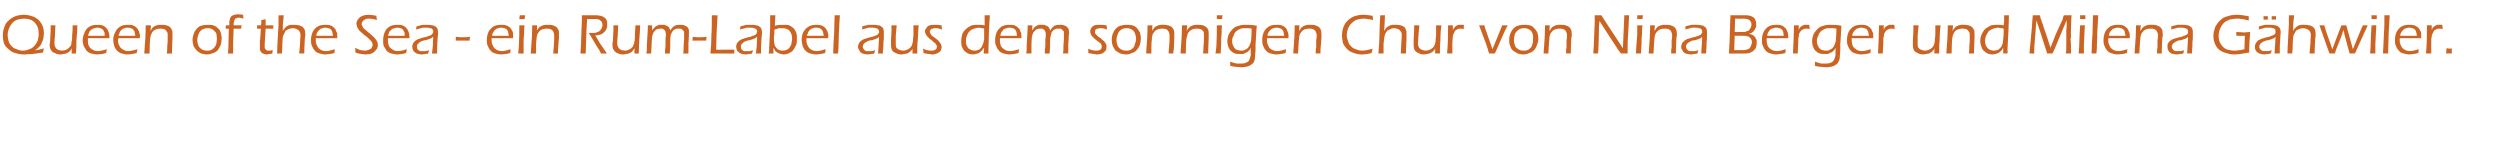<?xml version="1.0" standalone="no"?><!DOCTYPE svg PUBLIC "-//W3C//DTD SVG 1.1//EN" "http://www.w3.org/Graphics/SVG/1.1/DTD/svg11.dtd"><svg xmlns="http://www.w3.org/2000/svg" version="1.1" width="523.3px" height="32.8px" viewBox="0 -3 523.3 32.8" style="top:-3px"><desc>Queen of the Sea ein Rum Label aus dem sonnigen Chur von Nina Berger und Milena G hwiler.</desc><defs/><g id="Polygon2470"><path d="m9.2 7.1c-.1.2-.1.5-.2.9c-.8.1-1.5.2-2.2.3c-.7 0-1.3.1-1.7.1c-.7 0-1.3-.1-1.9-.3c-.5-.1-1-.4-1.4-.8c-.5-.4-.8-.8-1-1.3c-.1-.5-.2-1-.2-1.6c0-.6.1-1.2.3-1.7c.2-.6.5-1.1.9-1.4c.4-.4.9-.7 1.4-.9c.6-.2 1.2-.3 1.8-.3c.6 0 1.2.1 1.7.3c.5.1.9.4 1.3.7c.4.4.7.8.9 1.3c.2.5.3 1.1.3 1.6c0 .3-.1.6-.1.9c0 .2-.1.5-.2.7c-.1.2-.2.4-.3.7c-.1.2-.2.3-.4.5c-.1.1-.3.3-.4.4c-.1.1-.3.2-.5.3c.3 0 .5 0 .7-.1c.2 0 .3 0 .5-.1c.2 0 .4-.1.7-.2zm-4.2-6.2c-.4 0-.9.1-1.3.2c-.4.1-.8.4-1.1.7c-.3.3-.5.7-.7 1.1c-.2.5-.3 1-.3 1.5c0 .4.1.8.2 1.2c.1.4.3.7.6 1c.3.4.7.6 1.1.7c.4.2.8.3 1.3.3c.5 0 .9-.1 1.3-.3c.5-.1.8-.4 1.1-.7c.3-.3.5-.7.7-1.1c.1-.4.2-.9.2-1.4c0-.7-.1-1.3-.4-1.8c-.3-.5-.6-.8-1.1-1.1c-.5-.2-1-.3-1.6-.3zm11 4.6c0 .8 0 1.7-.1 2.7c-.1 0-.3 0-.4 0c-.2 0-.4 0-.5 0c0 0 0-1.1 0-1.1c-.1.2-.2.3-.2.4c-.1.1-.2.2-.3.3c-.1.1-.2.2-.3.2c-.1.1-.2.1-.4.2c-.1 0-.3.1-.5.1c-.2 0-.4.1-.6.1c-.5 0-.9-.1-1.2-.3c-.4-.1-.6-.3-.8-.6c-.2-.2-.3-.6-.3-1.1c0 0 0-.2 0-.3c.1-.2.1-.4.1-.7c-.02.02.1-1.9.1-1.9c0 0 0-.66 0-.7c0-.1 0-.3 0-.5c0 0 .5 0 .5 0c.2 0 .3 0 .5 0c0 .7-.1 1.4-.1 2.2c-.1.8-.1 1.4-.1 1.6c0 .3.1.6.2.8c.1.2.3.4.5.5c.3.1.6.2.9.2c.3 0 .6-.1.9-.2c.2-.1.4-.2.5-.4c.2-.1.3-.3.5-.6c0-.2.1-.5.1-.8c.1-.2.1-.6.1-1.2c.1-.7.1-1.4.1-2.1c0 0 .5 0 .5 0c.1 0 .3 0 .5 0c0 .7-.1 1.8-.2 3.2c0 0 0 0 0 0zm4.5 2.2c.5 0 1.2-.2 1.9-.4c-.1.2-.1.5-.2.8c-.3.1-.7.2-.9.2c-.3 0-.6.1-.9.1c-.4 0-.9-.1-1.3-.2c-.4-.1-.7-.3-1-.6c-.2-.3-.4-.7-.6-1c-.1-.4-.2-.8-.2-1.2c0-.6.2-1.1.4-1.6c.2-.5.5-.9 1-1.2c.4-.3 1-.4 1.7-.4c.3 0 .7 0 1 .1c.3.1.6.3.8.5c.2.2.4.5.5.8c.1.3.2.6.2 1c0 .1 0 .3 0 .4c0 0-4.5 0-4.5 0c0 .2 0 .4 0 .5c0 .4 0 .8.2 1.1c.2.4.4.6.8.8c.3.2.7.3 1.1.3c0 0 0 0 0 0zm-2.1-3.2c0 0 3.5 0 3.5 0c0-.2 0-.4 0-.6c0-.1-.1-.2-.2-.4c0-.1-.1-.3-.3-.4c-.1-.1-.3-.2-.4-.2c-.2-.1-.4-.1-.6-.1c-.2 0-.4 0-.6.1c-.2.1-.4.1-.6.2c-.1.2-.3.3-.4.4c-.1.2-.2.3-.2.5c-.1.1-.1.3-.2.5zm8.5 3.2c.5 0 1.1-.2 1.9-.4c-.1.2-.1.5-.2.8c-.4.1-.7.2-1 .2c-.2 0-.5.1-.8.1c-.5 0-.9-.1-1.3-.2c-.4-.1-.7-.3-1-.6c-.3-.3-.5-.7-.6-1c-.1-.4-.2-.8-.2-1.2c0-.6.1-1.1.4-1.6c.2-.5.5-.9 1-1.2c.4-.3 1-.4 1.7-.4c.3 0 .7 0 1 .1c.3.1.6.3.8.5c.2.2.4.5.5.8c.1.3.2.6.2 1c0 .1 0 .3-.1.4c0 0-4.4 0-4.4 0c-.1.2-.1.4-.1.5c0 .4.1.8.3 1.1c.2.4.4.6.8.8c.3.2.7.3 1.1.3c0 0 0 0 0 0zm-2.1-3.2c0 0 3.5 0 3.5 0c0-.2 0-.4-.1-.6c0-.1 0-.2-.1-.4c-.1-.1-.2-.3-.3-.4c-.1-.1-.3-.2-.5-.2c-.1-.1-.3-.1-.5-.1c-.3 0-.5 0-.7.1c-.2.1-.4.1-.5.2c-.2.2-.3.3-.4.4c-.1.2-.2.3-.2.5c-.1.1-.1.3-.2.5zm6 3.7c-.1 0-.3 0-.6 0c.2-2.4.3-4.4.3-5.9c0 0 .5 0 .5 0c.2 0 .3 0 .6 0c0 0-.1 1.2-.1 1.2c.1-.2.2-.3.2-.4c.1-.1.2-.2.2-.3c.1-.1.3-.2.4-.3c.1 0 .3-.1.5-.2c.1 0 .3-.1.5-.1c.2 0 .4 0 .6 0c.3 0 .6 0 .9.1c.4.1.6.2.8.4c.2.2.3.4.4.6c.1.2.1.5.1.7c0 .1 0 .2 0 .3c0 .2 0 .4 0 .6c0 0-.1 2.5-.1 2.5c0 .2 0 .5 0 .8c-.2 0-.4 0-.5 0c-.2 0-.4 0-.6 0c.1-.4.1-.9.1-1.3c0 0 .1-1.4.1-1.4c0-.5 0-.8 0-1.1c0-.3 0-.6-.2-.8c-.1-.2-.3-.4-.5-.5c-.3-.1-.6-.1-.9-.1c-.4 0-.8.1-1.2.3c-.3.2-.5.5-.6.8c-.2.3-.2.7-.3 1.2c0 .6-.1 1.6-.1 2.9c-.2 0-.4 0-.5 0c0 0 0 0 0 0zm12.7-6c.4 0 .8 0 1.1.1c.4.1.7.3 1 .6c.3.2.5.6.6.9c.1.4.2.8.2 1.3c0 .4-.1.9-.2 1.3c-.2.4-.4.8-.6 1.1c-.3.3-.6.5-1 .6c-.4.2-.9.3-1.3.3c-.4 0-.8-.1-1.2-.2c-.4-.2-.7-.4-.9-.6c-.3-.3-.5-.6-.7-1c-.1-.4-.2-.8-.2-1.2c0-.6.2-1.2.4-1.7c.3-.5.6-.9 1.1-1.2c.5-.2 1.1-.3 1.7-.3zm-.1.7c-.4 0-.7.1-1.1.3c-.3.2-.6.5-.7.9c-.2.4-.3.8-.3 1.3c0 .4.1.8.2 1.1c.2.4.4.6.7.8c.3.2.7.3 1.1.3c.3 0 .6 0 .8-.1c.3-.1.5-.3.7-.5c.2-.2.4-.5.5-.9c0-.3.1-.6.1-1c0-.4-.1-.7-.1-1c-.1-.3-.3-.5-.5-.7c-.2-.2-.4-.3-.6-.4c-.3-.1-.5-.1-.8-.1zm4.8 5.3c-.1 0-.2 0-.5 0c.02.03.1-1.1.1-1.1l.1-4.1c0 0-.69.03-.7 0c0-.2.1-.4.1-.7c0 0 .7 0 .7 0c0-.4 0-.6 0-.8c.1-.2.1-.4.1-.6c.1-.1.1-.2.2-.3c.1-.2.2-.3.3-.3c.2-.1.3-.2.5-.2c.2-.1.4-.1.7-.1c.3 0 .7 0 1.1.1c0 .3 0 .5.1.8c-.4-.1-.7-.2-1-.2c-.2 0-.3 0-.4.1c-.2 0-.3 0-.3.1c-.1.1-.2.2-.2.3c-.1.1-.1.2-.1.3c-.1.2-.1.4-.1.6c.04-.05 0 .2 0 .2c0 0 1.66 0 1.7 0c-.1.2-.1.4-.1.7c.01.03-1.6 0-1.6 0l-.1 3c0 0-.02 2.23 0 2.2c-.3 0-.4 0-.6 0c0 0 0 0 0 0zm8.9-.7c0 .1-.1.4-.1.7c-.3.1-.5.1-.7.1c-.1 0-.3.1-.4.1c-.4 0-.6-.1-.9-.2c-.2-.1-.3-.2-.4-.4c-.2-.2-.2-.5-.2-.8c0 0 0-.1 0-.2c0-.1 0-.5 0-1.2c.05.04.2-2.6.2-2.6c0 0-.79.02-.8 0c0-.1 0-.4 0-.7c0 0 .8 0 .8 0c.1-.2.1-.6.1-1.1c.4-.1.7-.1.9-.2c0 .6 0 1 0 1.3c0 0 1.6 0 1.6 0c0 .3 0 .5 0 .7c-.02.02-1.6 0-1.6 0l-.2 3.3c0 0 0 .27 0 .3c0 .3 0 .5.1.6c.1.2.2.3.3.3c.1.1.2.1.4.1c.1 0 .2 0 .3 0c.1 0 .3-.1.6-.1zm1.4.7c-.1 0-.2 0-.5 0c-.01.03.1-2.5.1-2.5l.2-3.5l0-2c0 0 .54.03.5 0c.2 0 .3 0 .6 0c-.04.03-.2 2.1-.2 2.1c0 0-.01 1.18 0 1.2c.1-.2.2-.3.2-.4c.1-.1.2-.2.3-.3c.1-.1.2-.2.3-.3c.1 0 .3-.1.4-.2c.2 0 .3-.1.5-.1c.2 0 .5 0 .7 0c.3 0 .6 0 .9.1c.3 0 .6.2.8.3c.2.2.4.4.5.7c0 .2.1.4.1.7c0 .1 0 .2 0 .4c0 .2-.1.5-.1.8c0 0-.1 2.2-.1 2.2c0 .2 0 .5 0 .8c-.2 0-.4 0-.5 0c-.2 0-.3 0-.6 0c.1-.4.1-1.1.2-2c0-.9.1-1.5.1-1.8c0-.4-.1-.6-.2-.8c-.1-.2-.3-.4-.6-.5c-.2-.1-.5-.2-.8-.2c-.3 0-.6.1-.9.2c-.2.1-.4.2-.6.3c-.1.2-.2.4-.3.6c-.1.2-.2.4-.3.7c0 .3-.1.8-.1 1.5c0 .4 0 1.1-.1 2c-.2 0-.4 0-.5 0c0 0 0 0 0 0zm9.8-.5c.5 0 1.1-.2 1.8-.4c0 .2-.1.5-.1.8c-.4.1-.7.2-1 .2c-.3 0-.6.1-.8.1c-.5 0-1-.1-1.3-.2c-.4-.1-.8-.3-1-.6c-.3-.3-.5-.7-.6-1c-.2-.4-.2-.8-.2-1.2c0-.6.1-1.1.3-1.6c.2-.5.6-.9 1-1.2c.5-.3 1-.4 1.7-.4c.4 0 .7 0 1 .1c.4.1.6.3.8.5c.3.2.4.5.5.8c.2.3.2.6.2 1c0 .1 0 .3 0 .4c0 0-4.5 0-4.5 0c0 .2 0 .4 0 .5c0 .4.1.8.3 1.1c.1.4.4.6.7.8c.3.2.7.3 1.2.3c0 0 0 0 0 0zm-2.1-3.2c0 0 3.5 0 3.5 0c0-.2-.1-.4-.1-.6c0-.1-.1-.2-.1-.4c-.1-.1-.2-.3-.3-.4c-.2-.1-.3-.2-.5-.2c-.2-.1-.4-.1-.6-.1c-.2 0-.4 0-.6.1c-.2.1-.4.1-.5.2c-.2.2-.3.3-.4.4c-.1.2-.2.3-.3.5c0 .1-.1.3-.1.5zm8.2 3.5c0-.4 0-.7-.1-1c.5.2.8.4 1.2.5c.3 0 .6.1.9.1c.3 0 .6-.1.8-.2c.3-.1.5-.2.6-.4c.1-.2.2-.4.2-.6c0-.1 0-.3-.1-.4c0-.1-.1-.2-.2-.4c-.1-.1-.2-.2-.5-.5c-.2-.2-.5-.5-1-.8c0 0-.4-.4-.4-.4c-.2-.1-.3-.3-.5-.4c-.1-.1-.2-.3-.3-.4c-.1-.1-.2-.3-.2-.4c-.1-.1-.1-.2-.1-.3c0-.1-.1-.3-.1-.4c0-.3.1-.6.3-.9c.2-.3.5-.6.8-.7c.4-.2.9-.3 1.5-.3c.4 0 1 .1 1.6.2c0 .2 0 .5.1.9c-.6-.2-1.2-.3-1.6-.3c-.4 0-.7 0-.9.2c-.2.1-.4.2-.5.4c-.1.1-.2.3-.2.5c0 .1 0 .2.1.3c0 .1.1.2.1.3c.1.2.2.3.3.4c.2.2.4.3.6.5c.1.1.3.3.7.6c.4.3.6.6.8.7c.2.2.3.4.4.5c.1.2.2.3.3.5c0 .2.1.4.1.6c0 .3-.1.6-.2.8c-.2.3-.4.5-.6.7c-.3.2-.5.3-.8.4c-.4 0-.7.1-1 .1c-.3 0-.6-.1-.8-.1c-.3 0-.7-.1-1.3-.3zm8.9-.3c.6 0 1.2-.2 1.9-.4c-.1.2-.1.5-.2.8c-.3.1-.7.2-.9.2c-.3 0-.6.1-.8.1c-.5 0-1-.1-1.4-.2c-.4-.1-.7-.3-1-.6c-.2-.3-.4-.7-.6-1c-.1-.4-.1-.8-.1-1.2c0-.6.1-1.1.3-1.6c.2-.5.5-.9 1-1.2c.4-.3 1-.4 1.7-.4c.4 0 .7 0 1 .1c.3.1.6.3.8.5c.2.2.4.5.5.8c.1.3.2.6.2 1c0 .1 0 .3 0 .4c0 0-4.5 0-4.5 0c0 .2 0 .4 0 .5c0 .4.1.8.2 1.1c.2.4.5.6.8.8c.3.2.7.3 1.1.3c0 0 0 0 0 0zm-2.1-3.2c0 0 3.5 0 3.5 0c0-.2 0-.4 0-.6c0-.1-.1-.2-.2-.4c0-.1-.1-.3-.3-.4c-.1-.1-.2-.2-.4-.2c-.2-.1-.4-.1-.6-.1c-.2 0-.4 0-.6.1c-.2.1-.4.1-.6.2c-.1.2-.3.3-.4.4c-.1.2-.2.3-.2.5c-.1.1-.1.3-.2.5zm5.9-1.3c0-.1 0-.4.1-.7c.5-.1.9-.2 1.2-.3c.4 0 .7 0 1 0c.4 0 .7 0 1 .1c.3 0 .6.1.8.3c.2.1.3.3.4.5c0 .2.1.4.1.6c0 .2 0 .7-.1 1.3c0 .7-.1 1.2-.1 1.8c0 .5 0 1 0 1.4c-.2 0-.4 0-.5 0c-.2 0-.3 0-.6 0c.04.03.2-1.6.2-1.6c0 0 .05-1.87.1-1.9c-.2.1-.3.2-.4.3c0 0-.1 0-.2.1c-.1 0-.2 0-.3.1c-.1 0-.3.1-.6.2c-.3 0-.5.1-.6.1c-.3.1-.5.2-.7.3c-.1.1-.2.2-.3.3c-.1.1-.2.2-.3.3c0 .1 0 .2 0 .4c0 .2 0 .4.1.5c.2.2.3.3.5.4c.2 0 .4 0 .7 0c.2 0 .3 0 .5 0c.2 0 .4-.1.7-.2c0 .2-.1.4-.2.7c-.2.1-.5.1-.6.1c-.2 0-.4.1-.6.1c-.5 0-.9-.1-1.2-.2c-.3-.2-.5-.3-.7-.6c-.1-.3-.2-.5-.2-.8c0-.2 0-.4.1-.5c0-.2.1-.3.2-.4c.1-.1.2-.3.4-.4c.1-.1.3-.2.5-.3c.2-.1.4-.1.6-.2c.3-.1.7-.2 1.2-.3c.2-.1.3-.1.4-.2c.2 0 .3 0 .4-.1c0 0 .1-.1.2-.1c.1-.1.1-.1.2-.2c.1-.1.1-.2.1-.2c0-.1.1-.2.1-.3c0-.2-.1-.3-.2-.5c-.1-.1-.3-.2-.5-.2c-.2-.1-.5-.1-.7-.1c-.3 0-.5 0-.8 0c-.3.1-.5.1-.7.2c-.2 0-.4.1-.7.2zm9.7 2.3c-.4 0-.9 0-1.4 0c0-.3 0-.5 0-.8c.6.1 1.1.1 1.5.1c.4 0 .9 0 1.5-.1c-.1.3-.1.6-.1.8c-.5 0-1 0-1.5 0c0 0 0 0 0 0zm8.3 2.2c.5 0 1.1-.2 1.8-.4c0 .2-.1.5-.1.8c-.4.1-.7.2-1 .2c-.3 0-.5.1-.8.1c-.5 0-.9-.1-1.3-.2c-.4-.1-.8-.3-1-.6c-.3-.3-.5-.7-.6-1c-.2-.4-.2-.8-.2-1.2c0-.6.1-1.1.3-1.6c.2-.5.6-.9 1-1.2c.5-.3 1-.4 1.7-.4c.4 0 .7 0 1 .1c.4.1.6.3.9.5c.2.2.3.5.5.8c.1.3.1.6.1 1c0 .1 0 .3 0 .4c0 0-4.5 0-4.5 0c0 .2 0 .4 0 .5c0 .4.1.8.3 1.1c.1.4.4.6.7.8c.4.2.7.3 1.2.3c0 0 0 0 0 0zm-2.1-3.2c0 0 3.5 0 3.5 0c0-.2-.1-.4-.1-.6c0-.1-.1-.2-.1-.4c-.1-.1-.2-.3-.3-.4c-.2-.1-.3-.2-.5-.2c-.2-.1-.4-.1-.6-.1c-.2 0-.4 0-.6.1c-.2.1-.4.1-.5.2c-.2.2-.3.3-.4.4c-.1.2-.2.3-.3.5c0 .1-.1.3-.1.5zm6.3-3.5c-.2 0-.3 0-.6 0c0-.4.1-.6.1-.8c.2 0 .4 0 .5 0c.2 0 .4 0 .6 0c0 .1 0 .4-.1.8c-.2 0-.3 0-.5 0c0 0 0 0 0 0zm-.3 7.2c-.1 0-.3 0-.5 0c-.04.03.1-1.4.1-1.4l.1-2.6l0-1.9l.6 0c0 0 .49-.01.5 0c-.1.6-.1 1.2-.1 1.9c-.1.7-.1 1.4-.1 2.2c0 .8 0 1.4 0 1.8c-.3 0-.5 0-.6 0c0 0 0 0 0 0zm2.6 0c-.1 0-.3 0-.5 0c.2-2.4.3-4.4.3-5.9c0 0 .5 0 .5 0c.1 0 .3 0 .5 0c0 0 0 1.2 0 1.2c0-.2.1-.3.2-.4c0-.1.1-.2.2-.3c.1-.1.2-.2.4-.3c.1 0 .3-.1.4-.2c.2 0 .4-.1.6-.1c.2 0 .4 0 .5 0c.4 0 .7 0 1 .1c.3.1.6.2.8.4c.2.2.3.4.4.6c.1.2.1.5.1.7c0 .1 0 .2 0 .3c0 .2 0 .4 0 .6c0 0-.2 2.5-.2 2.5c0 .2 0 .5 0 .8c-.2 0-.3 0-.5 0c-.2 0-.3 0-.5 0c0-.4.1-.9.1-1.3c0 0 .1-1.4.1-1.4c0-.5 0-.8 0-1.1c0-.3-.1-.6-.2-.8c-.1-.2-.3-.4-.6-.5c-.2-.1-.5-.1-.8-.1c-.5 0-.9.1-1.2.3c-.3.2-.5.5-.7.8c-.1.3-.2.7-.2 1.2c-.1.6-.1 1.6-.1 2.9c-.3 0-.4 0-.6 0c0 0 0 0 0 0zm10.5 0c-.1 0-.3 0-.6 0c-.01.03.1-1.5.1-1.5l.1-3c0 0 .1-2.41.1-2.4c0-.5 0-.9 0-1.1c.5 0 .9 0 1.2 0c.2 0 .5 0 .9 0c.3 0 .5 0 .8 0c.3 0 .6 0 .9.1c.3 0 .6.2.8.3c.3.2.5.4.6.7c.1.2.1.5.1.8c0 .3 0 .6-.1.8c-.1.3-.2.5-.4.7c-.2.2-.4.4-.6.5c-.2.1-.4.2-.7.2c-.1.1-.4.1-.7.1c0 .04 1 1.7 1 1.7c0 0 1.1 1.62 1.1 1.6c.1.1.2.3.3.5c-.3 0-.5 0-.6 0c-.1 0-.3 0-.6 0c0 0-.4-.8-.4-.8c-.1-.1-.2-.3-.3-.4c-.1-.2-.2-.4-.3-.5c0 0-1.3-2.2-1.3-2.2c-.1-.1-.1-.2-.3-.4c.3 0 .6 0 .8 0c.4 0 .8 0 1.1-.2c.3-.1.6-.3.7-.6c.2-.2.3-.5.3-.9c0-.1 0-.3-.1-.5c0-.1-.1-.2-.3-.4c-.1-.1-.2-.1-.3-.2c-.1 0-.3-.1-.5-.1c-.1 0-.3 0-.5 0c0 0-.9 0-.9 0c-.3 0-.5 0-.6 0c-.2 2.6-.2 5-.3 7.2c.03.03-.5 0-.5 0c0 0-.04.01 0 0zm11.7-2.7c0 .8-.1 1.7-.1 2.7c-.2 0-.3 0-.5 0c-.1 0-.3 0-.4 0c0 0 0-1.1 0-1.1c-.1.2-.2.3-.3.4c0 .1-.1.2-.2.3c-.1.1-.2.2-.3.2c-.1.1-.3.1-.4.2c-.1 0-.3.1-.5.1c-.2 0-.4.1-.6.1c-.5 0-.9-.1-1.3-.3c-.3-.1-.5-.3-.7-.6c-.2-.2-.3-.6-.3-1.1c0 0 0-.2 0-.3c0-.2.1-.4.1-.7c-.03.02.1-1.9.1-1.9c0 0-.02-.66 0-.7c0-.1 0-.3 0-.5c0 0 .5 0 .5 0c.1 0 .3 0 .5 0c0 .7-.1 1.4-.1 2.2c-.1.8-.1 1.4-.1 1.6c0 .3.1.6.2.8c.1.2.3.4.5.5c.3.1.6.2.9.2c.3 0 .6-.1.8-.2c.3-.1.5-.2.6-.4c.2-.1.3-.3.4-.6c.1-.2.2-.5.2-.8c.1-.2.1-.6.1-1.2c0-.7.1-1.4.1-2.1c0 0 .5 0 .5 0c.1 0 .3 0 .5 0c0 .7-.1 1.8-.2 3.2c0 0 0 0 0 0zm2 2.7c-.1 0-.2 0-.5 0c0 0 .1-.8.1-.8c0-.2 0-.5 0-.9c0 0 .2-3.5.2-3.5c0-.3 0-.6 0-.7c.1 0 .3 0 .5 0c.1 0 .3 0 .4 0c0 0 0 1.1 0 1.1c.1-.2.2-.4.4-.5c.1-.2.2-.3.4-.4c.2-.1.4-.2.6-.3c.2 0 .4 0 .7 0c.1 0 .3 0 .5 0c.1.1.3.1.4.2c.2 0 .3.1.4.2c.1.1.2.2.2.3c.1.1.2.3.2.5c.3-.5.6-.8.9-1c.4-.2.8-.2 1.2-.2c.3 0 .6 0 .8.1c.3.1.5.2.7.4c.1.1.2.3.3.5c0 .2 0 .4 0 .6c0 .1 0 .4 0 .8c0 .4-.1.9-.1 1.7c0 .8 0 1.4 0 1.9c-.3 0-.4 0-.5 0c-.2 0-.3 0-.6 0c.1-.5.1-1.1.1-1.7c0 0 .1-1.4.1-1.4c0-.4 0-.7 0-1c0-.2 0-.4 0-.5c-.1-.1-.2-.2-.3-.3c-.1-.1-.2-.2-.4-.3c-.1 0-.3 0-.5 0c-.1 0-.3 0-.4 0c-.1 0-.3.1-.4.2c-.1 0-.2.1-.3.2c-.1.1-.2.3-.3.4c0 .1-.1.3-.2.5c0 .2-.1.5-.1.9c0 .3 0 .8 0 1.4c0 0-.1 1.6-.1 1.6c-.2 0-.4 0-.5 0c-.1 0-.3 0-.5 0c0-.5 0-1 .1-1.5c0 0 0-1.4 0-1.4c0-.4.1-.8.1-1.1c0-.2-.1-.4-.1-.5c0-.2-.1-.3-.2-.4c-.1-.1-.3-.2-.4-.3c-.2 0-.3 0-.5 0c-.2 0-.4 0-.6.1c-.1 0-.3.1-.5.3c-.1.1-.2.3-.3.4c-.1.2-.2.5-.3.8c0 .3-.1.9-.1 1.7c0 .7-.1 1.4-.1 1.9c-.2 0-.4 0-.5 0c0 0 0 0 0 0zm10.6-2.7c-.5 0-1 0-1.5 0c.1-.3.1-.5.1-.8c.5.1 1 .1 1.4.1c.4 0 .9 0 1.5-.1c0 .3-.1.6-.1.8c-.4 0-.9 0-1.4 0c0 0 0 0 0 0zm2.3 2.7c.1-1 .2-2.2.2-3.7c.1-1.4.1-2.9.1-4.3c.3 0 .5 0 .7 0c-.04.03.5 0 .5 0l-.2 3.7l-.1 3.5c0 0 1.09.05 1.1 0c.8 0 1.4 0 1.7 0c.4 0 .7 0 1 0c0 .2 0 .5 0 .8c-.9 0-1.7 0-2.4 0c0 0-2.6 0-2.6 0zm6.2-5c0-.1 0-.4.1-.7c.5-.1.9-.2 1.2-.3c.4 0 .7 0 1 0c.4 0 .7 0 1 .1c.3 0 .6.1.8.3c.2.1.3.3.4.5c0 .2.1.4.1.6c0 .2 0 .7-.1 1.3c0 .7-.1 1.2-.1 1.8c0 .5 0 1 0 1.4c-.2 0-.4 0-.5 0c-.2 0-.3 0-.6 0c.04.03.2-1.6.2-1.6c0 0 .05-1.87.1-1.9c-.2.1-.3.2-.4.3c0 0-.1 0-.2.1c-.1 0-.2 0-.3.1c-.1 0-.3.1-.6.2c-.3 0-.5.1-.6.1c-.3.1-.5.2-.7.3c-.1.1-.2.2-.3.3c-.1.1-.2.2-.3.3c0 .1 0 .2 0 .4c0 .2 0 .4.1.5c.2.2.3.3.5.4c.2 0 .4 0 .7 0c.2 0 .3 0 .5 0c.2 0 .4-.1.7-.2c0 .2-.1.4-.2.7c-.2.1-.5.1-.6.1c-.2 0-.4.1-.6.1c-.5 0-.9-.1-1.2-.2c-.3-.2-.5-.3-.7-.6c-.1-.3-.2-.5-.2-.8c0-.2 0-.4.1-.5c0-.2.1-.3.2-.4c.1-.1.2-.3.4-.4c.1-.1.3-.2.5-.3c.2-.1.4-.1.6-.2c.3-.1.7-.2 1.2-.3c.2-.1.3-.1.4-.2c.2 0 .3 0 .4-.1c0 0 .1-.1.2-.1c.1-.1.1-.1.2-.2c.1-.1.1-.2.1-.2c0-.1.1-.2.1-.3c0-.2-.1-.3-.2-.5c-.2-.1-.3-.2-.5-.2c-.2-.1-.5-.1-.7-.1c-.3 0-.5 0-.8 0c-.3.1-.5.1-.7.2c-.2 0-.4.1-.7.2zm6.5 5c0 0-.2 0-.5 0c0 0 .1-.6.1-.6c0-.1 0-.4 0-.7c-.01.01.2-4 .2-4c0 0 .03-2.67 0-2.7c.3 0 .4 0 .6 0c.1 0 .3 0 .5 0c0 .5-.1 1.2-.1 2.2c.4-.1.7-.2 1-.2c.2 0 .5 0 .7 0c.5 0 1 0 1.3.1c.4.2.7.4 1 .7c.2.3.4.6.5.9c.1.4.1.7.1 1.1c0 .5 0 .9-.1 1.3c-.2.4-.4.8-.6 1.1c-.2.3-.6.6-.9.7c-.4.2-.8.3-1.2.3c-.2 0-.4-.1-.6-.1c-.2-.1-.4-.1-.5-.2c-.2-.1-.3-.2-.5-.3c-.1-.1-.2-.2-.2-.3c-.1-.2-.2-.3-.3-.5c0 0 0 1.2 0 1.2c-.2 0-.4 0-.5 0c0 0 0 0 0 0zm.7-5c0 .6 0 1-.1 1.3c0 .2 0 .4 0 .7c0 .6.1 1.1.2 1.4c.2.3.4.6.7.8c.2.1.6.2.9.2c.4 0 .8-.1 1.1-.3c.3-.2.5-.5.7-.9c.1-.5.2-.9.2-1.4c0-.6-.2-1.1-.5-1.5c-.3-.4-.9-.6-1.5-.6c-.3 0-.5 0-.8 0c-.2.1-.5.2-.9.3zm8.9 4.5c.5 0 1.1-.2 1.8-.4c0 .2 0 .5-.1.8c-.4.1-.7.2-1 .2c-.2 0-.5.1-.8.1c-.5 0-.9-.1-1.3-.2c-.4-.1-.7-.3-1-.6c-.3-.3-.5-.7-.6-1c-.1-.4-.2-.8-.2-1.2c0-.6.1-1.1.3-1.6c.3-.5.6-.9 1.1-1.2c.4-.3 1-.4 1.7-.4c.3 0 .6 0 1 .1c.3.1.6.3.8.5c.2.2.4.5.5.8c.1.3.2.6.2 1c0 .1-.1.3-.1.4c0 0-4.5 0-4.5 0c0 .2 0 .4 0 .5c0 .4.1.8.3 1.1c.2.4.4.6.7.8c.4.2.8.3 1.2.3c0 0 0 0 0 0zm-2.1-3.2c0 0 3.5 0 3.5 0c0-.2 0-.4-.1-.6c0-.1 0-.2-.1-.4c-.1-.1-.2-.3-.3-.4c-.1-.1-.3-.2-.5-.2c-.1-.1-.3-.1-.5-.1c-.3 0-.5 0-.7.1c-.2.1-.4.1-.5.2c-.2.2-.3.3-.4.4c-.1.2-.2.3-.2.5c-.1.1-.2.3-.2.5zm6 3.7c0 0-.2 0-.5 0c0-1.2.1-2.6.2-4.3c0-1.1.1-2.4.1-3.7c0 0 .5 0 .5 0c.2 0 .3 0 .6 0c-.03.03-.2 3.5-.2 3.5l-.1 3.4c0 0-.06 1.13-.1 1.1c-.2 0-.4 0-.5 0c0 0 0 0 0 0zm5.5-5c.1-.1.1-.4.1-.7c.5-.1.9-.2 1.3-.3c.3 0 .6 0 1 0c.3 0 .6 0 1 .1c.3 0 .5.1.7.3c.2.1.4.3.4.5c.1.2.1.4.1.6c0 .2 0 .7 0 1.3c-.1.7-.1 1.2-.1 1.8c-.1.5-.1 1-.1 1.4c-.2 0-.3 0-.5 0c-.1 0-.3 0-.5 0c-.01.03.1-1.6.1-1.6c0 0 .1-1.87.1-1.9c-.1.1-.2.2-.3.3c-.1 0-.2 0-.2.1c-.1 0-.2 0-.3.1c-.1 0-.3.1-.6.2c-.3 0-.5.1-.7.1c-.2.1-.4.2-.6.3c-.2.1-.3.2-.4.3c-.1.1-.2.2-.2.3c-.1.1-.1.2-.1.4c0 .2.1.4.2.5c.1.2.3.3.5.4c.2 0 .4 0 .6 0c.2 0 .4 0 .6 0c.1 0 .4-.1.7-.2c-.1.2-.1.4-.2.7c-.3.1-.5.1-.7.1c-.2 0-.4.1-.5.1c-.5 0-1-.1-1.3-.2c-.3-.2-.5-.3-.6-.6c-.2-.3-.3-.5-.3-.8c0-.2.1-.4.1-.5c.1-.2.1-.3.2-.4c.1-.1.2-.3.4-.4c.2-.1.4-.2.5-.3c.2-.1.4-.1.7-.2c.2-.1.6-.2 1.1-.3c.2-.1.4-.1.5-.2c.1 0 .2 0 .3-.1c.1 0 .2-.1.2-.1c.1-.1.2-.1.2-.2c.1-.1.1-.2.2-.2c0-.1 0-.2 0-.3c0-.2-.1-.3-.2-.5c-.1-.1-.3-.2-.5-.2c-.2-.1-.4-.1-.7-.1c-.2 0-.5 0-.8 0c-.2.1-.5.1-.7.2c-.1 0-.4.1-.7.2zm11.7 2.3c-.1.8-.1 1.7-.1 2.7c-.2 0-.4 0-.5 0c-.2 0-.3 0-.5 0c0 0 0-1.1 0-1.1c0 .2-.1.3-.2.4c-.1.1-.2.2-.3.3c-.1.1-.2.2-.3.2c-.1.1-.2.1-.3.2c-.2 0-.4.1-.6.1c-.1 0-.4.1-.6.1c-.4 0-.9-.1-1.2-.3c-.3-.1-.6-.3-.8-.6c-.1-.2-.2-.6-.2-1.1c0 0 0-.2 0-.3c0-.2 0-.4 0-.7c.03.02.1-1.9.1-1.9c0 0 .04-.66 0-.7c0-.1 0-.3 0-.5c0 0 .6 0 .6 0c.1 0 .3 0 .5 0c-.1.7-.1 1.4-.2 2.2c0 .8 0 1.4 0 1.6c0 .3 0 .6.1.8c.1.2.3.4.6.5c.2.1.5.2.9.2c.3 0 .5-.1.8-.2c.2-.1.4-.2.6-.4c.1-.1.3-.3.4-.6c.1-.2.1-.5.2-.8c0-.2 0-.6.1-1.2c0-.7 0-1.4 0-2.1c0 0 .6 0 .6 0c.1 0 .3 0 .5 0c-.1.7-.1 1.8-.2 3.2c0 0 0 0 0 0zm1.2 2.6c0 0 0-.4 0-.4c0-.1-.1-.2-.1-.5c.6.3 1.2.4 1.7.4c.2 0 .5 0 .7-.1c.1 0 .3-.2.4-.3c.1-.1.1-.3.1-.4c0-.1 0-.2 0-.3c-.1 0-.1-.1-.2-.2c0-.1-.1-.2-.2-.3c-.1 0-.3-.2-.6-.5c-.3-.2-.6-.4-.7-.6c-.2-.1-.3-.3-.4-.4c-.1-.2-.2-.3-.3-.5c0-.1-.1-.3-.1-.4c0-.3.1-.5.3-.7c.1-.3.4-.5.7-.6c.3-.1.6-.1 1-.1c.5 0 1 0 1.5.1c0 .3 0 .6.1.9c-.5-.2-.9-.3-1.3-.3c-.3 0-.5 0-.7.1c-.2 0-.3.1-.4.2c-.1.2-.2.3-.2.4c0 .1.1.2.1.3c0 .1.1.2.2.3c0 .1.1.2.2.3c.2.1.4.3.7.5c.4.3.6.5.7.6c.1.2.2.3.3.4c.1.2.2.3.2.4c.1.2.1.3.1.5c0 .2-.1.5-.2.7c-.2.3-.4.4-.8.6c-.3.1-.6.2-1 .2c-.2 0-.4-.1-.6-.1c-.3 0-.5 0-.6-.1c-.2 0-.4 0-.6-.1zm13.6.1c-.3 0-.4 0-.5 0c-.1 0-.3 0-.5 0c0 0 .1-1.2.1-1.2c-.2.2-.3.3-.4.5c-.1.1-.2.2-.3.3c-.1.1-.3.2-.4.3c-.2.1-.4.1-.6.2c-.2 0-.4.1-.6.1c-.4 0-.7-.1-1.1-.2c-.3-.2-.6-.4-.8-.6c-.2-.3-.4-.6-.5-.9c-.1-.4-.1-.7-.1-1.1c0-.5.1-1 .2-1.4c.2-.5.5-.9.9-1.2c.3-.3.7-.5 1.1-.7c.5-.1 1-.1 1.4-.1c.4 0 .8 0 1.3.1c0-.5 0-.8 0-1.1c0-.4 0-.7 0-1c0 0 .5 0 .5 0c.2 0 .3 0 .6 0c-.04.03-.2 3.3-.2 3.3l-.1 3.8c0 0-.02.94 0 .9zm-.9-5.2c-.2-.1-.4-.1-.6-.1c-.1 0-.3-.1-.5-.1c-.3 0-.7.1-1 .2c-.4.1-.7.3-.9.5c-.3.3-.5.6-.6 1c-.2.4-.2.7-.2 1.1c0 .4 0 .7.2 1c.1.3.3.6.6.7c.3.2.6.3 1 .3c.2 0 .4 0 .6-.1c.1 0 .3-.1.5-.2c.1-.2.3-.3.4-.5c.1-.2.2-.5.3-.7c.1-.2.1-.6.2-.9c0-.2 0-.6 0-1.2c0 0 0-1 0-1zm5.5 4.7c.5 0 1.1-.2 1.8-.4c0 .2-.1.5-.1.8c-.4.1-.7.2-1 .2c-.3 0-.6.1-.8.1c-.5 0-1-.1-1.3-.2c-.4-.1-.8-.3-1-.6c-.3-.3-.5-.7-.6-1c-.2-.4-.2-.8-.2-1.2c0-.6.1-1.1.3-1.6c.2-.5.6-.9 1-1.2c.5-.3 1-.4 1.7-.4c.4 0 .7 0 1 .1c.4.1.6.3.8.5c.3.2.4.5.5.8c.2.3.2.6.2 1c0 .1 0 .3 0 .4c0 0-4.5 0-4.5 0c0 .2 0 .4 0 .5c0 .4.1.8.2 1.1c.2.4.5.6.8.8c.3.2.7.3 1.2.3c0 0 0 0 0 0zm-2.1-3.2c0 0 3.5 0 3.5 0c-.1-.2-.1-.4-.1-.6c0-.1-.1-.2-.1-.4c-.1-.1-.2-.3-.3-.4c-.2-.1-.3-.2-.5-.2c-.2-.1-.4-.1-.6-.1c-.2 0-.4 0-.6.1c-.2.1-.4.1-.6.2c-.1.2-.2.3-.3.4c-.2.2-.2.3-.3.5c0 .1-.1.3-.1.5zm5.9 3.7c-.1 0-.2 0-.5 0c0 0 .1-.8.1-.8c0-.2 0-.5 0-.9c0 0 .2-3.5.2-3.5c0-.3 0-.6 0-.7c.2 0 .3 0 .5 0c.1 0 .3 0 .5 0c0 0-.1 1.1-.1 1.1c.1-.2.3-.4.4-.5c.1-.2.2-.3.4-.4c.2-.1.4-.2.6-.3c.2 0 .4 0 .7 0c.2 0 .3 0 .5 0c.2.1.3.1.4.2c.2 0 .3.1.4.2c.1.1.2.2.2.3c.1.1.2.3.2.5c.3-.5.6-.8.9-1c.4-.2.8-.2 1.2-.2c.3 0 .6 0 .8.1c.3.1.5.2.7.4c.1.1.2.3.3.5c0 .2.1.4.1.6c0 .1-.1.4-.1.8c0 .4 0 .9-.1 1.7c0 .8 0 1.4 0 1.9c-.2 0-.4 0-.5 0c-.1 0-.3 0-.6 0c.1-.5.1-1.1.1-1.7c0 0 .1-1.4.1-1.4c0-.4 0-.7 0-1c0-.2 0-.4 0-.5c-.1-.1-.2-.2-.3-.3c-.1-.1-.2-.2-.3-.3c-.2 0-.4 0-.6 0c-.1 0-.3 0-.4 0c-.1 0-.2.1-.4.2c-.1 0-.2.1-.3.2c-.1.1-.2.3-.3.4c0 .1-.1.3-.1.5c-.1.2-.1.5-.2.9c0 .3 0 .8 0 1.4c0 0-.1 1.6-.1 1.6c-.2 0-.4 0-.5 0c-.1 0-.3 0-.5 0c0-.5 0-1 .1-1.5c0 0 0-1.4 0-1.4c.1-.4.1-.8.1-1.1c0-.2 0-.4-.1-.5c0-.2-.1-.3-.2-.4c-.1-.1-.2-.2-.4-.3c-.1 0-.3 0-.5 0c-.2 0-.4 0-.6.1c-.1 0-.3.1-.4.3c-.2.1-.3.3-.4.4c-.1.2-.2.5-.3.8c0 .3-.1.9-.1 1.7c0 .7 0 1.4 0 1.9c-.3 0-.5 0-.6 0c0 0 0 0 0 0zm12.5-.1c0 0 0-.4 0-.4c0-.1 0-.2 0-.5c.6.3 1.1.4 1.6.4c.3 0 .5 0 .7-.1c.2 0 .3-.2.4-.3c.1-.1.1-.3.1-.4c0-.1 0-.2 0-.3c0 0-.1-.1-.1-.2c-.1-.1-.1-.2-.2-.3c-.1 0-.3-.2-.7-.5c-.3-.2-.5-.4-.7-.6c-.1-.1-.3-.3-.4-.4c-.1-.2-.2-.3-.2-.5c-.1-.1-.1-.3-.1-.4c0-.3.1-.5.2-.7c.2-.3.4-.5.7-.6c.3-.1.7-.1 1.1-.1c.4 0 .9 0 1.4.1c.1.3.1.6.1.9c-.4-.2-.9-.3-1.3-.3c-.2 0-.4 0-.6.1c-.2 0-.4.1-.5.2c-.1.2-.1.3-.1.4c0 .1 0 .2 0 .3c.1.1.1.2.2.3c.1.1.2.2.3.3c.1.1.3.3.7.5c.3.3.5.5.7.6c.1.2.2.3.3.4c.1.2.1.3.2.4c0 .2 0 .3 0 .5c0 .2 0 .5-.2.7c-.2.3-.4.4-.7.6c-.3.1-.7.2-1.1.2c-.2 0-.4-.1-.6-.1c-.2 0-.4 0-.6-.1c-.1 0-.3 0-.6-.1zm8-5.9c.4 0 .8 0 1.2.1c.4.1.7.3 1 .6c.2.2.4.6.6.9c.1.4.2.8.2 1.3c0 .4-.1.9-.2 1.3c-.2.4-.4.8-.7 1.1c-.2.3-.6.5-1 .6c-.3.2-.8.3-1.2.3c-.4 0-.8-.1-1.2-.2c-.4-.2-.7-.4-1-.6c-.2-.3-.4-.6-.6-1c-.1-.4-.2-.8-.2-1.2c0-.6.1-1.2.4-1.7c.2-.5.6-.9 1.1-1.2c.5-.2 1.1-.3 1.6-.3zm0 .7c-.4 0-.8.1-1.1.3c-.3.2-.6.5-.7.9c-.2.4-.3.8-.3 1.3c0 .4.1.8.2 1.1c.2.4.4.6.7.8c.3.2.7.3 1.1.3c.3 0 .6 0 .8-.1c.3-.1.5-.3.7-.5c.2-.2.3-.5.4-.9c.1-.3.2-.6.2-1c0-.4-.1-.7-.2-1c-.1-.3-.2-.5-.4-.7c-.2-.2-.4-.3-.7-.4c-.2-.1-.4-.1-.7-.1zm4.7 5.3c-.2 0-.3 0-.6 0c.2-2.4.3-4.4.3-5.9c0 0 .5 0 .5 0c.2 0 .3 0 .5 0c0 0 0 1.2 0 1.2c.1-.2.1-.3.2-.4c.1-.1.1-.2.2-.3c.1-.1.2-.2.4-.3c.1 0 .3-.1.4-.2c.2 0 .4-.1.6-.1c.2 0 .4 0 .6 0c.3 0 .6 0 .9.1c.3.1.6.2.8.4c.2.2.3.4.4.6c.1.2.1.5.1.7c0 .1 0 .2 0 .3c0 .2 0 .4 0 .6c0 0-.1 2.5-.1 2.5c-.1.2-.1.5-.1.8c-.1 0-.3 0-.5 0c-.2 0-.3 0-.5 0c0-.4.1-.9.1-1.3c0 0 .1-1.4.1-1.4c0-.5 0-.8 0-1.1c0-.3-.1-.6-.2-.8c-.1-.2-.3-.4-.5-.5c-.3-.1-.6-.1-.9-.1c-.5 0-.8.1-1.2.3c-.3.2-.5.5-.7.8c-.1.3-.2.7-.2 1.2c-.1.6-.1 1.6-.1 2.9c-.2 0-.4 0-.5 0c0 0 0 0 0 0zm7.2 0c-.1 0-.3 0-.6 0c.2-2.4.3-4.4.3-5.9c0 0 .6 0 .6 0c.1 0 .3 0 .5 0c0 0-.1 1.2-.1 1.2c.1-.2.2-.3.2-.4c.1-.1.2-.2.3-.3c.1-.1.2-.2.3-.3c.1 0 .3-.1.5-.2c.2 0 .3-.1.5-.1c.2 0 .4 0 .6 0c.3 0 .6 0 1 .1c.3.1.5.2.7.4c.2.2.4.4.4.6c.1.2.1.5.1.7c0 .1 0 .2 0 .3c0 .2 0 .4 0 .6c0 0-.1 2.5-.1 2.5c0 .2 0 .5 0 .8c-.2 0-.4 0-.5 0c-.2 0-.4 0-.6 0c.1-.4.1-.9.1-1.3c0 0 .1-1.4.1-1.4c0-.5 0-.8 0-1.1c0-.3 0-.6-.1-.8c-.2-.2-.3-.4-.6-.5c-.3-.1-.5-.1-.9-.1c-.4 0-.8.1-1.1.3c-.3.2-.6.5-.7.8c-.1.3-.2.7-.3 1.2c0 .6-.1 1.6-.1 2.9c-.2 0-.4 0-.5 0c0 0 0 0 0 0zm7.6-7.2c-.2 0-.4 0-.6 0c0-.4 0-.6 0-.8c.3 0 .4 0 .6 0c.2 0 .4 0 .6 0c0 .1-.1.4-.1.8c-.2 0-.4 0-.5 0c0 0 0 0 0 0zm-.3 7.2c-.1 0-.3 0-.6 0c.05.03.2-1.4.2-1.4l.1-2.6l0-1.9l.6 0c0 0 .48-.01.5 0c-.1.6-.1 1.2-.1 1.9c-.1.7-.1 1.4-.1 2.2c0 .8-.1 1.4-.1 1.8c-.2 0-.4 0-.5 0c0 0 0 0 0 0zm2.5 2.3c0-.1 0-.3 0-.6c.5.2.9.3 1.3.4c.3 0 .6 0 .9 0c.4 0 .7 0 .9-.1c.3-.1.5-.2.6-.3c.2-.1.3-.3.3-.4c.1-.2.2-.5.3-.9c0-.2 0-.8 0-1.6c-.1.1-.1.3-.2.4c-.1.1-.2.2-.3.3c-.2.2-.3.3-.5.3c-.1.1-.3.2-.6.3c-.2 0-.4 0-.7 0c-.3 0-.7 0-1-.1c-.3-.1-.6-.3-.8-.5c-.3-.2-.4-.5-.6-.9c-.1-.3-.2-.7-.2-1.1c0-.5.1-1 .3-1.5c.2-.4.5-.8.9-1.2c.3-.3.7-.5 1.2-.6c.5-.2 1-.2 1.5-.2c.6 0 1.4 0 2.3.2c-.05 0-.1.7-.1.7c0 0-.19 3.3-.2 3.3c0 .1 0 .5 0 1.2c0 0-.1 1.2-.1 1.2c0 .3 0 .5-.1.7c0 .2-.1.3-.1.4c-.1.2-.2.3-.3.4c-.1.1-.2.2-.4.3c-.1.1-.3.2-.4.2c-.2.1-.5.2-.7.2c-.3 0-.5.1-.8.1c-.4 0-.7-.1-1.1-.1c-.4 0-.8-.1-1.3-.2c.05-.01 0-.3 0-.3c0 0 .03-.04 0 0zm4.4-5.4c0-.3.1-1 .1-2.1c-.4-.1-.9-.1-1.2-.1c-.4 0-.8 0-1.1.1c-.3.1-.6.3-.9.5c-.3.3-.5.6-.6 1c-.2.3-.3.7-.3 1.1c0 .4.1.8.3 1.1c.1.3.3.5.6.7c.3.1.6.2 1 .2c.3 0 .6 0 .8-.2c.3-.1.5-.2.7-.5c.2-.2.3-.5.4-.8c.1-.2.2-.5.2-1c0 0 0 0 0 0zm5.5 2.6c.5 0 1.1-.2 1.8-.4c0 .2-.1.5-.1.8c-.4.1-.7.2-1 .2c-.3 0-.6.1-.8.1c-.5 0-1-.1-1.3-.2c-.4-.1-.8-.3-1-.6c-.3-.3-.5-.7-.6-1c-.2-.4-.2-.8-.2-1.2c0-.6.1-1.1.3-1.6c.2-.5.6-.9 1-1.2c.5-.3 1-.4 1.7-.4c.4 0 .7 0 1 .1c.4.1.6.3.9.5c.2.2.3.5.4.8c.2.3.2.6.2 1c0 .1 0 .3 0 .4c0 0-4.5 0-4.5 0c0 .2 0 .4 0 .5c0 .4.1.8.3 1.1c.1.4.4.6.7.8c.4.2.7.3 1.2.3c0 0 0 0 0 0zm-2.1-3.2c0 0 3.5 0 3.5 0c0-.2-.1-.4-.1-.6c0-.1-.1-.2-.1-.4c-.1-.1-.2-.3-.3-.4c-.2-.1-.3-.2-.5-.2c-.2-.1-.4-.1-.6-.1c-.2 0-.4 0-.6.1c-.2.1-.4.1-.5.2c-.2.2-.3.3-.4.4c-.1.2-.2.3-.3.5c0 .1-.1.3-.1.5zm5.9 3.7c-.1 0-.3 0-.5 0c.2-2.4.3-4.4.3-5.9c0 0 .5 0 .5 0c.1 0 .3 0 .5 0c0 0-.1 1.2-.1 1.2c.1-.2.2-.3.3-.4c0-.1.1-.2.2-.3c.1-.1.2-.2.4-.3c.1 0 .2-.1.4-.2c.2 0 .4-.1.6-.1c.2 0 .3 0 .5 0c.4 0 .7 0 1 .1c.3.1.6.2.8.4c.2.2.3.4.4.6c0 .2.1.5.1.7c0 .1 0 .2 0 .3c0 .2 0 .4 0 .6c0 0-.2 2.5-.2 2.5c0 .2 0 .5 0 .8c-.2 0-.3 0-.5 0c-.2 0-.4 0-.5 0c0-.4 0-.9.1-1.3c0 0 0-1.4 0-1.4c.1-.5.1-.8.1-1.1c0-.3-.1-.6-.2-.8c-.1-.2-.3-.4-.6-.5c-.2-.1-.5-.1-.8-.1c-.5 0-.9.1-1.2.3c-.3.2-.5.5-.7.8c-.1.3-.2.7-.2 1.2c-.1.6-.1 1.6-.2 2.9c-.2 0-.3 0-.5 0c0 0 0 0 0 0zm13.9-.6c.7 0 1.4-.2 2.2-.4c-.1.3-.1.6-.2.9c-.7.2-1.4.3-2.1.3c-.5 0-1.1-.1-1.6-.3c-.6-.2-1-.4-1.4-.8c-.4-.4-.7-.8-.9-1.3c-.1-.5-.2-1-.2-1.6c0-.6.1-1.2.3-1.7c.2-.6.5-1 .9-1.4c.4-.4.9-.7 1.4-.9c.6-.2 1.2-.3 1.8-.3c.7 0 1.4.1 2 .2c0 .2.1.5.1.9c-.4-.1-.8-.2-1.1-.2c-.3-.1-.6-.1-.9-.1c-.4 0-.9.1-1.3.2c-.4.1-.8.4-1.1.7c-.4.3-.6.7-.8 1.1c-.2.5-.3 1-.3 1.5c0 .4.1.8.3 1.3c.1.4.3.7.6 1c.3.3.6.5 1 .6c.4.2.9.3 1.3.3c0 0 0 0 0 0zm4 .6c-.1 0-.3 0-.6 0c.04.03.2-2.5.2-2.5l.1-3.5l.1-2c0 0 .49.03.5 0c.1 0 .3 0 .5 0c.01.03-.1 2.1-.1 2.1c0 0-.07 1.18-.1 1.2c.1-.2.2-.3.3-.4c0-.1.1-.2.2-.3c.1-.1.3-.2.4-.3c.1 0 .2-.1.4-.2c.1 0 .3-.1.5-.1c.2 0 .4 0 .6 0c.4 0 .7 0 1 .1c.3 0 .5.2.8.3c.2.2.3.4.4.7c.1.2.1.4.1.7c0 .1 0 .2 0 .4c0 .2 0 .5 0 .8c0 0-.1 2.2-.1 2.2c0 .2 0 .5 0 .8c-.3 0-.4 0-.6 0c-.1 0-.3 0-.5 0c0-.4.1-1.1.1-2c.1-.9.1-1.5.1-1.8c0-.4 0-.6-.2-.8c-.1-.2-.3-.4-.5-.5c-.3-.1-.6-.2-.9-.2c-.3 0-.6.1-.8.2c-.2.1-.4.2-.6.3c-.2.2-.3.4-.4.6c-.1.2-.2.4-.2.7c-.1.3-.1.8-.2 1.5c0 .4 0 1.1 0 2c-.2 0-.4 0-.5 0c0 0 0 0 0 0zm12.4-2.7c-.1.8-.1 1.7-.1 2.7c-.2 0-.4 0-.5 0c-.2 0-.3 0-.5 0c0 0 0-1.1 0-1.1c-.1.2-.1.3-.2.4c-.1.1-.2.2-.3.3c-.1.1-.2.2-.3.2c-.1.1-.2.1-.4.2c-.1 0-.3.1-.5.1c-.2 0-.4.1-.6.1c-.5 0-.9-.1-1.2-.3c-.3-.1-.6-.3-.8-.6c-.1-.2-.2-.6-.2-1.1c0 0 0-.2 0-.3c0-.2 0-.4 0-.7c.01.02.1-1.9.1-1.9c0 0 .03-.66 0-.7c0-.1 0-.3 0-.5c0 0 .6 0 .6 0c.1 0 .2 0 .5 0c-.1.7-.1 1.4-.2 2.2c0 .8-.1 1.4-.1 1.6c0 .3.1.6.2.8c.1.2.3.4.6.5c.2.1.5.2.9.2c.2 0 .5-.1.8-.2c.2-.1.4-.2.6-.4c.1-.1.3-.3.4-.6c.1-.2.1-.5.2-.8c0-.2 0-.6.1-1.2c0-.7 0-1.4 0-2.1c0 0 .6 0 .6 0c.1 0 .2 0 .5 0c-.1.7-.2 1.8-.2 3.2c0 0 0 0 0 0zm2 2.7c-.1 0-.3 0-.6 0c.2-2.2.2-4 .2-5.4c0 0 0-.5 0-.5c.2 0 .4 0 .5 0c.2 0 .3 0 .5 0c0 0 0 1 0 1c.1-.3.3-.5.4-.6c.1-.1.2-.2.3-.3c.2-.1.3-.1.5-.2c.2 0 .4 0 .6 0c.1 0 .3 0 .5 0c0 .3 0 .6 0 .9c-.2-.1-.5-.1-.6-.1c-.3 0-.5 0-.7.1c-.2.1-.3.2-.5.3c-.1.2-.2.4-.3.6c-.1.2-.2.4-.2.7c0 .2-.1.7-.1 1.5c0 .5 0 1 0 1.6c0 0 0 .4 0 .4c-.2 0-.4 0-.5 0c0 0 0 0 0 0zm8.8 0c-.1 0-.3 0-.6 0c0 0-.2-.6-.2-.6c0-.2-.2-.6-.4-1.3c0 0-1.5-4-1.5-4c.2 0 .4 0 .6 0c.1 0 .3 0 .5 0c0 0 .1.4.1.4c0 .1.1.3.2.6c-.01-.04 1.4 4 1.4 4l1.8-4.4c0 0 .25-.61.2-.6c.3 0 .5 0 .6 0c.1 0 .3 0 .6 0c-.05-.01-.8 1.6-.8 1.6l-1.5 3.4c0 0-.41.93-.4.9c-.3 0-.4 0-.6 0c0 0 0 0 0 0zm6.7-6c.4 0 .8 0 1.2.1c.4.1.7.3.9.6c.3.2.5.6.7.9c.1.4.2.8.2 1.3c0 .4-.1.9-.3 1.3c-.1.4-.3.8-.6 1.1c-.3.3-.6.5-1 .6c-.4.2-.8.3-1.2.3c-.5 0-.9-.1-1.2-.2c-.4-.2-.7-.4-1-.6c-.3-.3-.5-.6-.6-1c-.2-.4-.2-.8-.2-1.2c0-.6.1-1.2.4-1.7c.2-.5.6-.9 1.1-1.2c.5-.2 1-.3 1.6-.3zm0 .7c-.4 0-.8.1-1.1.3c-.3.2-.6.5-.8.9c-.1.4-.2.8-.2 1.3c0 .4.1.8.2 1.1c.1.4.4.6.7.8c.3.2.6.3 1.1.3c.3 0 .5 0 .8-.1c.3-.1.5-.3.7-.5c.2-.2.3-.5.4-.9c.1-.3.1-.6.1-1c0-.4 0-.7-.1-1c-.1-.3-.2-.5-.4-.7c-.2-.2-.4-.3-.7-.4c-.2-.1-.5-.1-.7-.1zm4.6 5.3c-.1 0-.3 0-.5 0c.2-2.4.3-4.4.3-5.9c0 0 .5 0 .5 0c.1 0 .3 0 .5 0c0 0-.1 1.2-.1 1.2c.1-.2.2-.3.3-.4c0-.1.1-.2.2-.3c.1-.1.2-.2.4-.3c.1 0 .2-.1.4-.2c.2 0 .4-.1.6-.1c.2 0 .3 0 .5 0c.4 0 .7 0 1 .1c.3.1.6.2.8.4c.2.2.3.4.4.6c0 .2.1.5.1.7c0 .1 0 .2 0 .3c0 .2 0 .4-.1.6c0 0-.1 2.5-.1 2.5c0 .2 0 .5 0 .8c-.2 0-.3 0-.5 0c-.2 0-.4 0-.5 0c0-.4 0-.9.1-1.3c0 0 0-1.4 0-1.4c.1-.5.1-.8.1-1.1c0-.3-.1-.6-.2-.8c-.1-.2-.3-.4-.6-.5c-.2-.1-.5-.1-.8-.1c-.5 0-.9.1-1.2.3c-.3.2-.5.5-.7.8c-.1.3-.2.7-.2 1.2c-.1.6-.1 1.6-.2 2.9c-.2 0-.3 0-.5 0c0 0 0 0 0 0zm10.4 0c0 0-.2 0-.5 0c-.02.03.1-1.6.1-1.6l.2-4.8c0 0 .02-.89 0-.9c0-.3 0-.5 0-.7c.3 0 .6 0 .8 0c.1 0 .3 0 .6 0c.03.03.7 1.1.7 1.1l3.8 5.8l.3-6.9l.5 0l.5 0l-.1 2.1l-.2 3.6c0 0-.03 2.33 0 2.3c-.3 0-.5 0-.7 0c-.2 0-.4 0-.7 0c-.02.03-.6-.8-.6-.8c0 0-3.92-5.98-3.9-6c0 .2-.1.6-.1 1c.03.05-.1 4.2-.1 4.2c0 0-.07 1.63-.1 1.6c-.2 0-.4 0-.5 0c0 0 0 0 0 0zm9.3-7.2c-.2 0-.4 0-.6 0c0-.4 0-.6 0-.8c.2 0 .4 0 .6 0c.2 0 .4 0 .6 0c0 .1-.1.4-.1.8c-.2 0-.4 0-.5 0c0 0 0 0 0 0zm-.3 7.2c-.1 0-.3 0-.6 0c.05.03.1-1.4.1-1.4l.2-2.6l0-1.9l.5 0c0 0 .58-.01.6 0c-.1.6-.1 1.2-.1 1.9c-.1.7-.1 1.4-.1 2.2c-.1.8-.1 1.4-.1 1.8c-.2 0-.4 0-.5 0c0 0 0 0 0 0zm2.6 0c-.1 0-.3 0-.5 0c.2-2.4.3-4.4.3-5.9c0 0 .5 0 .5 0c.1 0 .3 0 .5 0c0 0-.1 1.2-.1 1.2c.1-.2.2-.3.3-.4c0-.1.1-.2.2-.3c.1-.1.2-.2.3-.3c.2 0 .3-.1.5-.2c.2 0 .4-.1.6-.1c.2 0 .3 0 .5 0c.4 0 .7 0 1 .1c.3.1.6.2.8.4c.2.2.3.4.4.6c0 .2.1.5.1.7c0 .1 0 .2 0 .3c0 .2 0 .4-.1.6c0 0-.1 2.5-.1 2.5c0 .2 0 .5 0 .8c-.2 0-.3 0-.5 0c-.2 0-.4 0-.5 0c0-.4 0-.9.1-1.3c0 0 0-1.4 0-1.4c.1-.5.1-.8.1-1.1c0-.3-.1-.6-.2-.8c-.1-.2-.3-.4-.6-.5c-.2-.1-.5-.1-.8-.1c-.5 0-.9.1-1.2.3c-.3.2-.5.5-.7.8c-.1.3-.2.7-.2 1.2c-.1.6-.1 1.6-.2 2.9c-.2 0-.3 0-.5 0c0 0 0 0 0 0zm7.1-5c.1-.1.1-.4.1-.7c.5-.1.9-.2 1.3-.3c.3 0 .6 0 1 0c.3 0 .7 0 1 .1c.3 0 .5.1.7.3c.2.1.4.3.4.5c.1.2.1.4.1.6c0 .2 0 .7 0 1.3c-.1.7-.1 1.2-.1 1.8c0 .5-.1 1-.1 1.4c-.2 0-.3 0-.5 0c-.1 0-.3 0-.5 0c-.01.03.1-1.6.1-1.6c0 0 .11-1.87.1-1.9c-.1.1-.2.2-.3.3c-.1 0-.1 0-.2.1c-.1 0-.2 0-.3.1c-.1 0-.3.1-.6.2c-.3 0-.5.1-.7.1c-.2.1-.4.2-.6.3c-.2.1-.3.2-.4.3c-.1.1-.2.2-.2.3c-.1.1-.1.2-.1.4c0 .2.1.4.2.5c.1.2.3.3.5.4c.2 0 .4 0 .7 0c.1 0 .3 0 .5 0c.1 0 .4-.1.7-.2c-.1.2-.1.4-.2.7c-.3.1-.5.1-.7.1c-.2 0-.3.1-.5.1c-.5 0-1-.1-1.3-.2c-.3-.2-.5-.3-.6-.6c-.2-.3-.3-.5-.3-.8c0-.2.1-.4.1-.5c.1-.2.1-.3.2-.4c.1-.1.3-.3.4-.4c.2-.1.4-.2.5-.3c.2-.1.4-.1.7-.2c.2-.1.6-.2 1.1-.3c.2-.1.4-.1.5-.2c.1 0 .2 0 .3-.1c.1 0 .2-.1.3-.1c0-.1.1-.1.1-.2c.1-.1.1-.2.2-.2c0-.1 0-.2 0-.3c0-.2 0-.3-.2-.5c-.1-.1-.3-.2-.5-.2c-.2-.1-.4-.1-.7-.1c-.2 0-.5 0-.8 0c-.2.1-.5.1-.6.2c-.2 0-.5.1-.8.2zm9.2 5c0-.8.1-1.4.1-1.9c0-.5.1-1.5.1-2.9c0-1.4.1-2.3.1-2.6c0 0 0-.6 0-.6c.5 0 .9 0 1.2 0c.2 0 .5 0 .9 0c.4 0 .7 0 .9 0c.4 0 .8 0 1 .1c.2 0 .4.1.6.2c.2.1.3.2.4.3c.2.2.2.4.3.6c.1.2.1.4.1.7c0 .2 0 .4 0 .5c-.1.2-.2.4-.3.6c-.1.1-.2.3-.3.4c-.1.1-.3.2-.4.3c-.1 0-.3.1-.5.2c.2 0 .4.1.5.1c.1.1.2.1.4.2c.1.1.2.2.3.3c.1.1.2.2.2.4c.1.1.2.2.2.4c0 .2 0 .3 0 .5c0 .3 0 .5-.1.7c0 .3-.1.5-.3.6c-.1.2-.3.4-.5.5c-.2.1-.4.2-.6.3c-.1 0-.4.1-.7.1c-.3 0-.7 0-1.2 0c-.02.03-1.5 0-1.5 0c0 0-.94.03-.9 0zm1.2-4.5c0 0 1.08.03 1.1 0c.5 0 .8 0 1 0c.1 0 .3-.1.5-.2c.2 0 .4-.1.5-.3c.1-.2.2-.3.3-.5c.1-.2.1-.4.1-.6c0-.2 0-.3-.1-.5c-.1-.1-.2-.2-.3-.4c-.1-.1-.3-.1-.5-.2c-.1 0-.4-.1-.7-.1c-.05.05-1.8 0-1.8 0l-.1 2.8zm-.1 3.8c0 0 1.5-.01 1.5 0c.4 0 .8 0 1-.1c.2 0 .4-.1.6-.2c.2-.2.3-.3.4-.6c.1-.2.2-.5.2-.7c0-.2 0-.4-.1-.6c-.1-.2-.2-.3-.4-.5c-.1-.1-.3-.2-.5-.2c-.2-.1-.5-.1-.9-.1c-.02-.04-1.7 0-1.7 0l-.1 3zm9 .2c.5 0 1.1-.2 1.8-.4c0 .2-.1.5-.1.8c-.4.1-.7.2-1 .2c-.3 0-.6.1-.8.1c-.5 0-1-.1-1.3-.2c-.4-.1-.8-.3-1-.6c-.3-.3-.5-.7-.6-1c-.2-.4-.2-.8-.2-1.2c0-.6.1-1.1.3-1.6c.2-.5.6-.9 1-1.2c.5-.3 1-.4 1.7-.4c.4 0 .7 0 1 .1c.4.1.6.3.8.5c.3.2.4.5.5.8c.2.3.2.6.2 1c0 .1 0 .3 0 .4c0 0-4.5 0-4.5 0c0 .2 0 .4 0 .5c0 .4.1.8.2 1.1c.2.4.5.6.8.8c.3.2.7.3 1.2.3c0 0 0 0 0 0zm-2.1-3.2c0 0 3.5 0 3.5 0c-.1-.2-.1-.4-.1-.6c0-.1-.1-.2-.1-.4c-.1-.1-.2-.3-.3-.4c-.2-.1-.3-.2-.5-.2c-.2-.1-.4-.1-.6-.1c-.2 0-.4 0-.6.1c-.2.1-.4.1-.6.2c-.1.2-.2.3-.3.4c-.2.2-.2.3-.3.5c0 .1-.1.3-.1.5zm5.9 3.7c-.1 0-.3 0-.5 0c.1-2.2.2-4 .2-5.4c0 0 0-.5 0-.5c.2 0 .4 0 .5 0c.2 0 .3 0 .5 0c0 0 0 1 0 1c.1-.3.2-.5.3-.6c.1-.1.3-.2.4-.3c.2-.1.3-.1.5-.2c.2 0 .4 0 .5 0c.2 0 .4 0 .5 0c0 .3.1.6.1.9c-.3-.1-.5-.1-.7-.1c-.2 0-.4 0-.6.1c-.2.1-.3.2-.5.3c-.1.2-.3.4-.4.6c0 .2-.1.4-.1.7c-.1.2-.1.7-.1 1.5c0 .5-.1 1-.1 1.6c0 0 0 .4 0 .4c-.2 0-.3 0-.5 0c0 0 0 0 0 0zm4.1 2.3c0-.1 0-.3 0-.6c.5.2.9.3 1.3.4c.3 0 .6 0 .9 0c.4 0 .7 0 .9-.1c.3-.1.5-.2.6-.3c.1-.1.3-.3.3-.4c.1-.2.2-.5.3-.9c0-.2 0-.8 0-1.6c-.1.1-.1.3-.2.4c-.1.1-.2.2-.3.3c-.2.2-.3.3-.5.3c-.2.1-.4.2-.6.3c-.2 0-.4 0-.7 0c-.3 0-.7 0-1-.1c-.3-.1-.6-.3-.8-.5c-.3-.2-.4-.5-.6-.9c-.1-.3-.2-.7-.2-1.1c0-.5.1-1 .3-1.5c.2-.4.5-.8.9-1.2c.3-.3.7-.5 1.2-.6c.5-.2 1-.2 1.5-.2c.6 0 1.4 0 2.2.2c.05 0 0 .7 0 .7c0 0-.19 3.3-.2 3.3c0 .1 0 .5 0 1.2c0 0-.1 1.2-.1 1.2c0 .3 0 .5-.1.7c0 .2-.1.3-.2.4c0 .2-.1.3-.2.4c-.1.1-.2.2-.4.3c-.1.1-.3.2-.4.2c-.2.1-.5.2-.7.2c-.3 0-.5.1-.8.1c-.4 0-.7-.1-1.1-.1c-.4 0-.8-.1-1.3-.2c.05-.01 0-.3 0-.3c0 0 .03-.04 0 0zm4.4-5.4c0-.3.1-1 .1-2.1c-.4-.1-.9-.1-1.2-.1c-.4 0-.8 0-1.1.1c-.3.1-.6.3-.9.5c-.3.3-.5.6-.6 1c-.2.3-.3.7-.3 1.1c0 .4.1.8.3 1.1c.1.3.3.5.6.7c.3.1.6.2 1 .2c.3 0 .6 0 .8-.2c.3-.1.5-.2.7-.5c.2-.2.3-.5.4-.8c.1-.2.2-.5.2-1c0 0 0 0 0 0zm5.5 2.6c.5 0 1.1-.2 1.8-.4c0 .2-.1.5-.1.8c-.4.1-.7.2-1 .2c-.3 0-.6.1-.8.1c-.5 0-1-.1-1.3-.2c-.4-.1-.8-.3-1-.6c-.3-.3-.5-.7-.6-1c-.2-.4-.2-.8-.2-1.2c0-.6.1-1.1.3-1.6c.2-.5.6-.9 1-1.2c.5-.3 1-.4 1.7-.4c.4 0 .7 0 1 .1c.4.1.6.3.8.5c.3.2.4.5.5.8c.2.3.2.6.2 1c0 .1 0 .3 0 .4c0 0-4.5 0-4.5 0c0 .2 0 .4 0 .5c0 .4.1.8.2 1.1c.2.4.5.6.8.8c.3.2.7.3 1.2.3c0 0 0 0 0 0zm-2.1-3.2c0 0 3.5 0 3.5 0c0-.2-.1-.4-.1-.6c0-.1-.1-.2-.1-.4c-.1-.1-.2-.3-.3-.4c-.2-.1-.3-.2-.5-.2c-.2-.1-.4-.1-.6-.1c-.2 0-.4 0-.6.1c-.2.1-.4.1-.5.2c-.2.2-.3.3-.4.4c-.1.2-.2.3-.3.5c0 .1-.1.3-.1.5zm5.9 3.7c-.1 0-.3 0-.5 0c.1-2.2.2-4 .2-5.4c0 0 0-.5 0-.5c.2 0 .4 0 .5 0c.2 0 .3 0 .5 0c0 0 0 1 0 1c.1-.3.2-.5.3-.6c.1-.1.3-.2.4-.3c.2-.1.3-.1.5-.2c.2 0 .4 0 .5 0c.2 0 .4 0 .5 0c0 .3.1.6.1.9c-.3-.1-.5-.1-.7-.1c-.2 0-.4 0-.6.1c-.2.1-.3.2-.5.3c-.1.2-.3.4-.4.6c0 .2-.1.4-.1.7c-.1.2-.1.7-.1 1.5c0 .5-.1 1-.1 1.6c0 0 0 .4 0 .4c-.2 0-.3 0-.5 0c0 0 0 0 0 0zm12.4-2.7c-.1.8-.1 1.7-.1 2.7c-.2 0-.4 0-.5 0c-.2 0-.3 0-.5 0c0 0 0-1.1 0-1.1c-.1.2-.1.3-.2.4c-.1.1-.2.2-.3.3c-.1.1-.2.2-.3.2c-.1.1-.2.1-.3.2c-.2 0-.4.1-.6.1c-.1 0-.4.1-.6.1c-.4 0-.9-.1-1.2-.3c-.3-.1-.6-.3-.8-.6c-.1-.2-.2-.6-.2-1.1c0 0 0-.2 0-.3c0-.2 0-.4 0-.7c.02.02.1-1.9.1-1.9c0 0 .04-.66 0-.7c0-.1 0-.3 0-.5c0 0 .6 0 .6 0c.1 0 .3 0 .5 0c-.1.7-.1 1.4-.2 2.2c0 .8 0 1.4 0 1.6c0 .3 0 .6.1.8c.1.2.3.4.6.5c.2.1.5.2.9.2c.3 0 .5-.1.8-.2c.2-.1.4-.2.6-.4c.1-.1.3-.3.4-.6c.1-.2.1-.5.2-.8c0-.2 0-.6.1-1.2c0-.7 0-1.4 0-2.1c0 0 .6 0 .6 0c.1 0 .3 0 .5 0c-.1.7-.2 1.8-.2 3.2c0 0 0 0 0 0zm2 2.7c-.1 0-.3 0-.6 0c.2-2.4.3-4.4.3-5.9c0 0 .6 0 .6 0c.1 0 .3 0 .5 0c0 0-.1 1.2-.1 1.2c.1-.2.2-.3.2-.4c.1-.1.2-.2.3-.3c.1-.1.2-.2.3-.3c.1 0 .3-.1.5-.2c.1 0 .3-.1.5-.1c.2 0 .4 0 .6 0c.3 0 .6 0 .9.1c.4.1.6.2.8.4c.2.2.3.4.4.6c.1.2.1.5.1.7c0 .1 0 .2 0 .3c0 .2 0 .4 0 .6c0 0-.1 2.5-.1 2.5c0 .2 0 .5 0 .8c-.2 0-.4 0-.5 0c-.2 0-.4 0-.6 0c.1-.4.1-.9.1-1.3c0 0 .1-1.4.1-1.4c0-.5 0-.8 0-1.1c0-.3 0-.6-.2-.8c-.1-.2-.3-.4-.5-.5c-.3-.1-.6-.1-.9-.1c-.4 0-.8.1-1.2.3c-.3.2-.5.5-.6.8c-.2.3-.2.7-.3 1.2c0 .6-.1 1.6-.1 2.9c-.2 0-.4 0-.5 0c0 0 0 0 0 0zm12.2 0c-.2 0-.3 0-.4 0c-.1 0-.3 0-.5 0c0 0 0-1.2 0-1.2c-.1.2-.2.3-.3.5c-.1.1-.2.2-.3.3c-.1.1-.3.2-.4.3c-.2.1-.4.1-.6.2c-.2 0-.4.1-.6.1c-.4 0-.8-.1-1.1-.2c-.3-.2-.6-.4-.8-.6c-.3-.3-.4-.6-.5-.9c-.1-.4-.2-.7-.2-1.1c0-.5.1-1 .3-1.4c.2-.5.5-.9.8-1.2c.4-.3.8-.5 1.2-.7c.5-.1.9-.1 1.4-.1c.4 0 .8 0 1.2.1c.1-.5.1-.8.1-1.1c0-.4 0-.7 0-1c0 0 .5 0 .5 0c.1 0 .3 0 .5 0c.03.03-.1 3.3-.1 3.3l-.2 3.8c0 0 .05.94 0 .9zm-.8-5.2c-.2-.1-.4-.1-.6-.1c-.2 0-.3-.1-.5-.1c-.4 0-.7.1-1.1.2c-.3.1-.6.3-.9.5c-.2.3-.4.6-.6 1c-.1.4-.2.7-.2 1.1c0 .4.1.7.2 1c.2.3.4.6.6.7c.3.2.7.3 1 .3c.2 0 .4 0 .6-.1c.2 0 .4-.1.5-.2c.2-.2.3-.3.5-.5c.1-.2.2-.5.3-.7c0-.2.1-.6.1-.9c0-.2.1-.6.1-1.2c0 0 0-1 0-1zm5.9 5.2c-.1 0-.2 0-.5 0c-.01.03.1-1.1.1-1.1l.4-4.3c0 0 .16-2.57.2-2.6c.3 0 .5 0 .7 0c.2 0 .5 0 .8 0c0 0 .1.5.1.5c0 .2.1.3.2.5c0 .2.1.5.3.9c-.04.04.7 2.1.7 2.1l.9 2.8l1.1-2.8c0 0 1.37-3.03 1.4-3c0-.1.1-.3.1-.4c0-.1.1-.3.2-.6c.3 0 .5 0 .8 0c.2 0 .5 0 .8 0c-.04.03-.1 2.8-.1 2.8c0 0-.05 1.86 0 1.9c-.1.1-.1.3-.1.5c.05-.03.1 1.3.1 1.3c0 0-.05.77 0 .8c0 .1 0 .3 0 .7c-.3 0-.5 0-.6 0c-.1 0-.2 0-.5 0c.02.03.1-.7.1-.7c0 0 .04-4.24 0-4.2c.1-.5.1-1 .1-1.6c-.04-.01 0-.5 0-.5l-2.6 6.2c0 0-.36.83-.4.8c-.2 0-.4 0-.5 0c-.1 0-.3 0-.6 0c.04.03-.7-2.2-.7-2.2l-.7-2.2c0 0-.68-2.05-.7-2.1c0 0-.1-.2-.1-.5c-.04.04-.1.7-.1.7c0 0-.37 5.07-.4 5.1c0 .1 0 .3 0 .5c0 .1 0 .4 0 .7c-.01.03-.5 0-.5 0c0 0 0 .01 0 0zm10.6-7.2c-.1 0-.3 0-.5 0c0-.4 0-.6 0-.8c.2 0 .4 0 .5 0c.3 0 .4 0 .6 0c0 .1 0 .4 0 .8c-.2 0-.4 0-.6 0c0 0 0 0 0 0zm-.2 7.2c-.1 0-.3 0-.6 0c-.01.03.1-1.4.1-1.4l.1-2.6l.1-1.9l.5 0c0 0 .52-.01.5 0c0 .6-.1 1.2-.1 1.9c0 .7-.1 1.4-.1 2.2c0 .8 0 1.4 0 1.8c-.3 0-.4 0-.5 0c0 0 0 0 0 0zm2.6 0c0 0-.2 0-.5 0c0-1.2.1-2.6.2-4.3c0-1.1.1-2.4.1-3.7c0 0 .6 0 .6 0c.1 0 .2 0 .5 0c-.02.03-.2 3.5-.2 3.5l-.1 3.4c0 0-.06 1.13-.1 1.1c-.2 0-.4 0-.5 0c0 0 0 0 0 0zm5.2-.5c.5 0 1.1-.2 1.8-.4c0 .2-.1.5-.1.8c-.4.1-.7.2-1 .2c-.3 0-.6.1-.8.1c-.5 0-1-.1-1.3-.2c-.4-.1-.8-.3-1-.6c-.3-.3-.5-.7-.6-1c-.2-.4-.2-.8-.2-1.2c0-.6.1-1.1.3-1.6c.2-.5.6-.9 1-1.2c.5-.3 1-.4 1.7-.4c.4 0 .7 0 1 .1c.4.1.6.3.8.5c.3.2.4.5.5.8c.2.3.2.6.2 1c0 .1 0 .3 0 .4c0 0-4.5 0-4.5 0c0 .2 0 .4 0 .5c0 .4.1.8.3 1.1c.1.4.4.6.7.8c.3.2.7.3 1.2.3c0 0 0 0 0 0zm-2.1-3.2c0 0 3.5 0 3.5 0c0-.2-.1-.4-.1-.6c0-.1-.1-.2-.1-.4c-.1-.1-.2-.3-.3-.4c-.2-.1-.3-.2-.5-.2c-.2-.1-.4-.1-.6-.1c-.2 0-.4 0-.6.1c-.2.1-.4.1-.5.2c-.2.2-.3.3-.4.4c-.1.2-.2.3-.3.5c0 .1-.1.3-.1.5zm5.9 3.7c-.1 0-.3 0-.5 0c.2-2.4.3-4.4.3-5.9c0 0 .5 0 .5 0c.1 0 .3 0 .5 0c0 0-.1 1.2-.1 1.2c.1-.2.2-.3.3-.4c0-.1.1-.2.2-.3c.1-.1.2-.2.4-.3c.1 0 .2-.1.4-.2c.2 0 .4-.1.6-.1c.2 0 .3 0 .5 0c.4 0 .7 0 1 .1c.3.1.6.2.8.4c.2.2.3.4.4.6c0 .2.1.5.1.7c0 .1 0 .2 0 .3c0 .2 0 .4-.1.6c0 0-.1 2.5-.1 2.5c0 .2 0 .5 0 .8c-.2 0-.3 0-.5 0c-.2 0-.4 0-.5 0c0-.4 0-.9.1-1.3c0 0 0-1.4 0-1.4c.1-.5.1-.8.1-1.1c0-.3-.1-.6-.2-.8c-.1-.2-.3-.4-.6-.5c-.2-.1-.5-.1-.8-.1c-.5 0-.9.1-1.2.3c-.3.2-.5.5-.7.8c-.1.3-.2.7-.2 1.2c-.1.6-.1 1.6-.2 2.9c-.2 0-.3 0-.5 0c0 0 0 0 0 0zm7.1-5c.1-.1.1-.4.1-.7c.5-.1.9-.2 1.3-.3c.3 0 .7 0 1 0c.3 0 .7 0 1 .1c.3 0 .5.1.7.3c.2.1.4.3.4.5c.1.2.1.4.1.6c0 .2 0 .7 0 1.3c-.1.7-.1 1.2-.1 1.8c0 .5-.1 1-.1 1.4c-.2 0-.3 0-.5 0c-.1 0-.3 0-.5 0c0 .03.1-1.6.1-1.6c0 0 .11-1.87.1-1.9c-.1.1-.2.2-.3.3c-.1 0-.1 0-.2.1c-.1 0-.2 0-.3.1c-.1 0-.3.1-.6.2c-.3 0-.5.1-.7.1c-.2.1-.4.2-.6.3c-.1.1-.3.2-.4.3c-.1.1-.2.2-.2.3c-.1.1-.1.2-.1.4c0 .2.1.4.2.5c.1.2.3.3.5.4c.2 0 .4 0 .7 0c.1 0 .3 0 .5 0c.2 0 .4-.1.7-.2c-.1.2-.1.4-.2.7c-.3.1-.5.1-.7.1c-.2 0-.3.1-.5.1c-.5 0-1-.1-1.3-.2c-.3-.2-.5-.3-.6-.6c-.2-.3-.2-.5-.2-.8c0-.2 0-.4 0-.5c.1-.2.2-.3.2-.4c.1-.1.3-.3.4-.4c.2-.1.4-.2.5-.3c.2-.1.4-.1.7-.2c.2-.1.6-.2 1.2-.3c.1-.1.3-.1.4-.2c.1 0 .2 0 .3-.1c.1 0 .2-.1.3-.1c0-.1.1-.1.2-.2c0-.1.1-.2.1-.2c0-.1 0-.2 0-.3c0-.2 0-.3-.2-.5c-.1-.1-.3-.2-.5-.2c-.2-.1-.4-.1-.7-.1c-.2 0-.5 0-.7 0c-.3.1-.5.1-.7.2c-.2 0-.5.1-.8.2zm13.7 1.3c0-.3 0-.5 0-.8c.7 0 1.2.1 1.6.1c.3 0 .8-.1 1.3-.1c-.1 1.2-.2 2.6-.2 4.3c-1.2.2-2.2.4-3.1.4c-.6 0-1.2-.1-1.7-.3c-.6-.1-1.1-.4-1.5-.7c-.4-.3-.7-.8-.9-1.3c-.2-.5-.3-1-.3-1.6c0-.7.2-1.3.4-1.9c.3-.5.6-1 1.1-1.4c.4-.4.9-.7 1.5-.8c.5-.2 1.2-.3 1.8-.3c.8 0 1.6.1 2.6.3c0 .3 0 .6 0 .9c-.5-.1-1-.3-1.4-.3c-.4-.1-.8-.1-1.1-.1c-.5 0-1 .1-1.5.2c-.5.2-.9.4-1.2.7c-.4.4-.6.8-.8 1.2c-.2.5-.3 1-.3 1.5c0 .5.1.9.2 1.3c.2.4.4.7.7 1c.3.3.6.5 1 .6c.5.1.9.2 1.4.2c.3 0 .6 0 1-.1c.3 0 .7-.1 1.1-.2c-.04-.03.1-2.8.1-2.8c0 0-.57-.01-.6 0c-.3 0-.8 0-1.2 0c0 0 0 0 0 0zm4.7-1.3c0-.1 0-.4.1-.7c.4-.1.8-.2 1.2-.3c.3 0 .7 0 1 0c.4 0 .7 0 1 .1c.3 0 .6.1.8.3c.2.1.3.3.4.5c0 .2.1.4.1.6c0 .2-.1.7-.1 1.3c0 .7-.1 1.2-.1 1.8c0 .5 0 1 0 1.4c-.2 0-.4 0-.5 0c-.2 0-.3 0-.6 0c.02.03.1-1.6.1-1.6c0 0 .13-1.87.1-1.9c-.1.1-.2.2-.3.3c0 0-.1 0-.2.1c-.1 0-.2 0-.3.1c-.1 0-.3.1-.6.2c-.3 0-.5.1-.6.1c-.3.1-.5.2-.7.3c-.1.1-.3.2-.4.3c-.1.1-.1.2-.2.3c0 .1-.1.2-.1.4c0 .2.1.4.2.5c.2.2.3.3.5.4c.2 0 .4 0 .7 0c.1 0 .3 0 .5 0c.2 0 .4-.1.7-.2c0 .2-.1.4-.2.7c-.3.1-.5.1-.7.1c-.1 0-.3.1-.5.1c-.5 0-.9-.1-1.2-.2c-.3-.2-.6-.3-.7-.6c-.2-.3-.2-.5-.2-.8c0-.2 0-.4.1-.5c0-.2.1-.3.2-.4c.1-.1.2-.3.3-.4c.2-.1.4-.2.6-.3c.2-.1.4-.1.6-.2c.2-.1.6-.2 1.2-.3c.1-.1.3-.1.4-.2c.1 0 .2 0 .3-.1c.1 0 .2-.1.3-.1c.1-.1.1-.1.2-.2c0-.1.1-.2.1-.2c0-.1 0-.2 0-.3c0-.2 0-.3-.1-.5c-.2-.1-.3-.2-.5-.2c-.2-.1-.5-.1-.7-.1c-.3 0-.6 0-.8 0c-.3.1-.5.1-.7.2c-.2 0-.5.1-.7.2zm3.2-2.1c-.2 0-.3 0-.5 0c0 0 0-.7 0-.7c.2 0 .4 0 .5 0c.1 0 .2 0 .4 0c0 0 0 .7 0 .7c-.1 0-.3 0-.4 0c0 0 0 0 0 0zm-1.7 0c-.2 0-.3 0-.5 0c0 0 0-.7 0-.7c.2 0 .4 0 .5 0c.1 0 .2 0 .4 0c0 0 0 .7 0 .7c-.2 0-.3 0-.4 0c0 0 0 0 0 0zm5 7.1c-.1 0-.3 0-.5 0c-.01.03.1-2.5.1-2.5l.2-3.5l0-2c0 0 .54.03.5 0c.2 0 .3 0 .6 0c-.04.03-.2 2.1-.2 2.1c0 0-.02 1.18 0 1.2c.1-.2.2-.3.2-.4c.1-.1.2-.2.3-.3c.1-.1.2-.2.3-.3c.1 0 .3-.1.4-.2c.2 0 .3-.1.5-.1c.2 0 .5 0 .7 0c.3 0 .6 0 .9.1c.3 0 .6.2.8.3c.2.2.4.4.5.7c0 .2.1.4.1.7c0 .1 0 .2 0 .4c0 .2-.1.5-.1.8c0 0-.1 2.2-.1 2.2c0 .2 0 .5 0 .8c-.2 0-.4 0-.5 0c-.2 0-.3 0-.6 0c.1-.4.1-1.1.2-2c0-.9.1-1.5.1-1.8c0-.4-.1-.6-.2-.8c-.1-.2-.3-.4-.6-.5c-.2-.1-.5-.2-.8-.2c-.3 0-.6.1-.9.2c-.2.1-.4.2-.6.3c-.1.2-.2.4-.3.6c-.2.2-.2.4-.3.7c0 .3-.1.8-.1 1.5c0 .4 0 1.1-.1 2c-.2 0-.4 0-.5 0c0 0 0 0 0 0zm8.9 0c-.2 0-.4 0-.6 0c-.01.03-.3-.8-.3-.8c0 0-1.8-5.11-1.8-5.1c.2 0 .4 0 .5 0c.1 0 .3 0 .5 0c0-.01.5 1.6.5 1.6l1.2 3.4c0 0 1.86-5.01 1.9-5c.2 0 .3 0 .5 0c.2 0 .3 0 .5 0c.02-.01 1.4 5 1.4 5l1.6-3.9c0 0 .47-1.11.5-1.1c.2 0 .3 0 .5 0c-.04 0 .5 0 .5 0l-2 4.4c0 0-.66 1.53-.7 1.5c-.2 0-.3 0-.5 0c-.2 0-.4 0-.6 0c0 0-1.1-4.1-1.1-4.1c0-.3-.1-.5-.2-.8c0 0-.1.3-.1.3c0 .1-.1.3-.2.7c0 0-1.3 3.3-1.3 3.3c0 .2-.1.4-.2.6c-.2 0-.4 0-.5 0c0 0 0 0 0 0zm8.7-7.2c-.1 0-.3 0-.5 0c0-.4 0-.6 0-.8c.2 0 .4 0 .6 0c.2 0 .4 0 .5 0c0 .1 0 .4 0 .8c-.2 0-.4 0-.6 0c0 0 0 0 0 0zm-.2 7.2c-.1 0-.3 0-.6 0c0 .03.1-1.4.1-1.4l.1-2.6l.1-1.9l.5 0c0 0 .53-.01.5 0c0 .6-.1 1.2-.1 1.9c0 .7-.1 1.4-.1 2.2c0 .8 0 1.4 0 1.8c-.3 0-.4 0-.5 0c0 0 0 0 0 0zm2.6 0c0 0-.2 0-.5 0c.1-1.2.1-2.6.2-4.3c.1-1.1.1-2.4.1-3.7c0 0 .6 0 .6 0c.1 0 .3 0 .5 0c-.01.03-.2 3.5-.2 3.5l-.1 3.4c0 0-.05 1.13 0 1.1c-.3 0-.5 0-.6 0c0 0 0 0 0 0zm5.2-.5c.5 0 1.1-.2 1.8-.4c0 .2-.1.5-.1.8c-.4.1-.7.2-1 .2c-.3 0-.5.1-.8.1c-.5 0-.9-.1-1.3-.2c-.4-.1-.8-.3-1-.6c-.3-.3-.5-.7-.6-1c-.2-.4-.2-.8-.2-1.2c0-.6.1-1.1.3-1.6c.2-.5.6-.9 1-1.2c.5-.3 1-.4 1.7-.4c.4 0 .7 0 1 .1c.4.1.6.3.9.5c.2.2.3.5.5.8c.1.3.1.6.1 1c0 .1 0 .3 0 .4c0 0-4.5 0-4.5 0c0 .2 0 .4 0 .5c0 .4.1.8.3 1.1c.1.4.4.6.7.8c.4.2.7.3 1.2.3c0 0 0 0 0 0zm-2.1-3.2c0 0 3.5 0 3.5 0c0-.2-.1-.4-.1-.6c0-.1-.1-.2-.1-.4c-.1-.1-.2-.3-.3-.4c-.2-.1-.3-.2-.5-.2c-.2-.1-.4-.1-.6-.1c-.2 0-.4 0-.6.1c-.2.1-.4.1-.5.2c-.2.2-.3.3-.4.4c-.1.2-.2.3-.3.5c0 .1-.1.3-.1.5zm5.9 3.7c-.1 0-.2 0-.5 0c.2-2.2.2-4 .2-5.4c0 0 0-.5 0-.5c.2 0 .4 0 .5 0c.2 0 .3 0 .5 0c0 0 0 1 0 1c.1-.3.2-.5.3-.6c.2-.1.3-.2.4-.3c.2-.1.3-.1.5-.2c.2 0 .4 0 .6 0c.1 0 .3 0 .4 0c0 .3.1.6.1.9c-.3-.1-.5-.1-.7-.1c-.2 0-.4 0-.6.1c-.2.1-.3.2-.5.3c-.1.2-.2.4-.3.6c-.1.2-.2.4-.2.7c-.1.2-.1.7-.1 1.5c0 .5 0 1 0 1.6c0 0 0 .4 0 .4c-.3 0-.4 0-.6 0c0 0 0 0 0 0zm4.3 0c-.1 0-.3 0-.6 0c.03.03.1-1.1.1-1.1c0 0 .58.05.6.1c.1 0 .2 0 .5-.1c0 .2 0 .4 0 .5c0 0 0 .6 0 .6c-.3 0-.5 0-.6 0c0 0 0 0 0 0z" stroke="none" fill="#cb6422"/></g></svg>